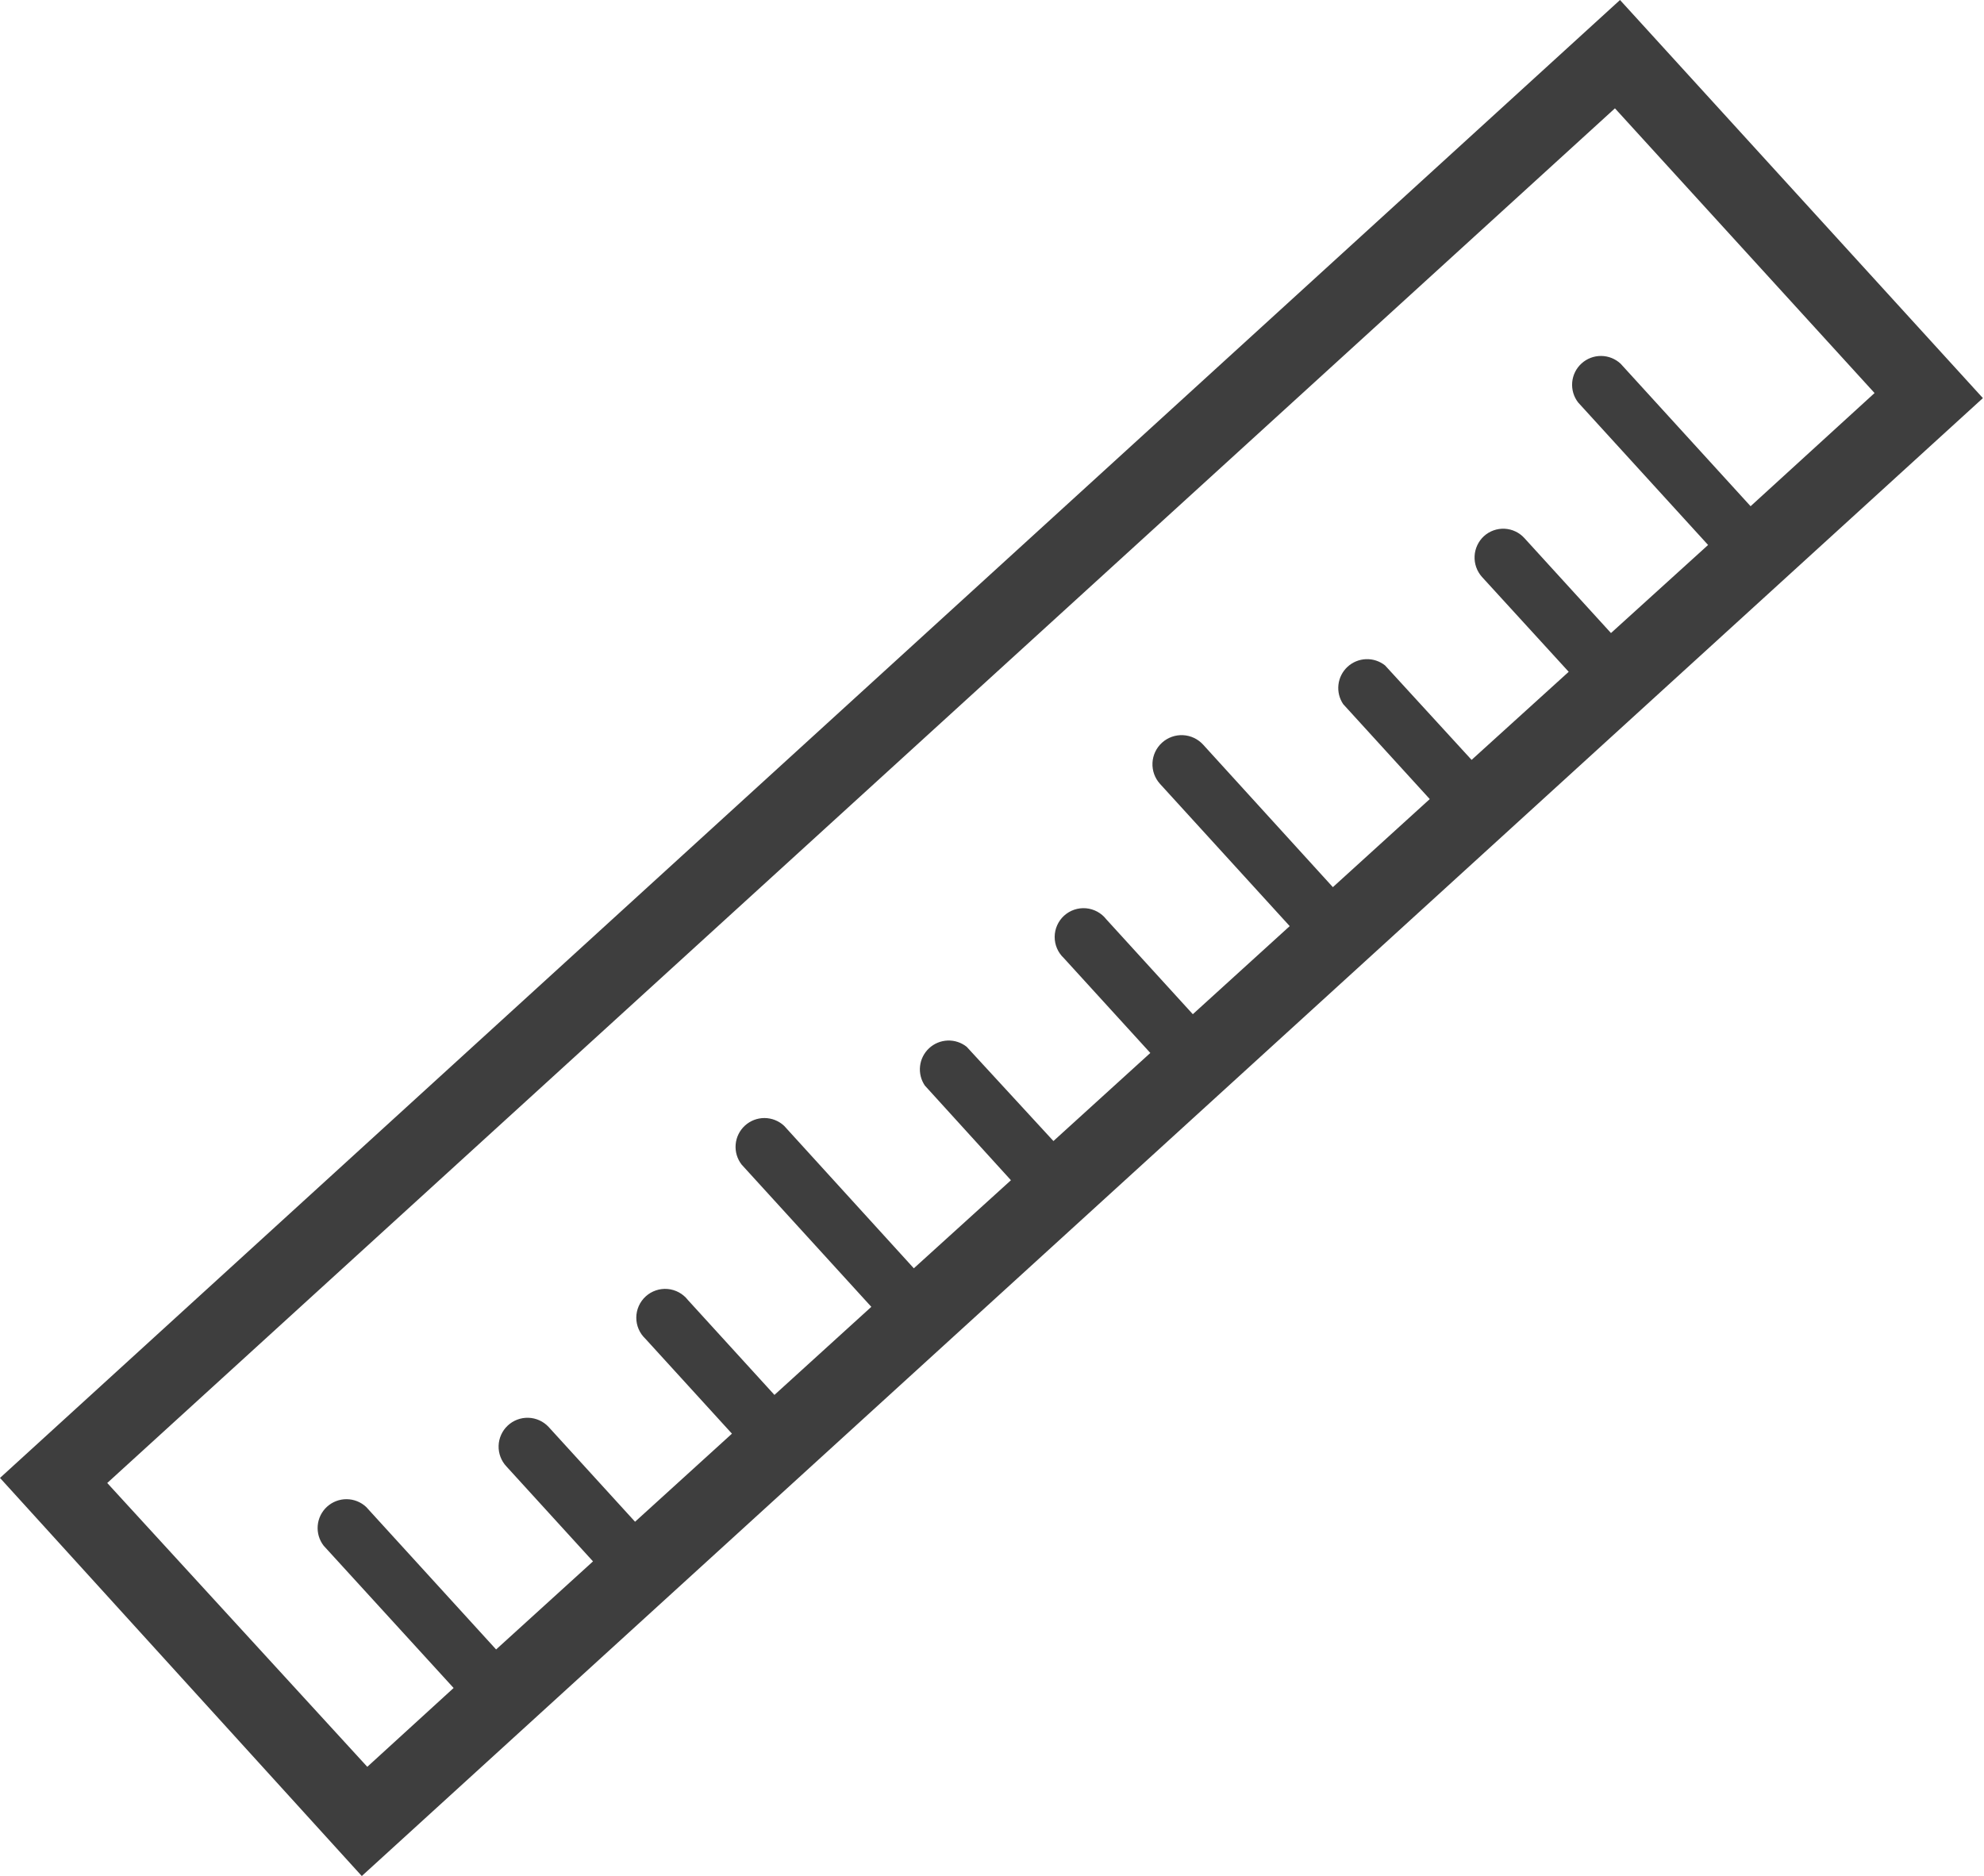 <?xml version="1.0" encoding="UTF-8"?> <svg xmlns="http://www.w3.org/2000/svg" width="901" height="852" viewBox="0 0 901 852" fill="none"> <path d="M735.7 0L0 671.2L164.3 852L900.5 180.8L735.7 0ZM48.7 673.5L733.4 49.2L851.3 178.5L795 229.9L736 165.2C733.595 162.945 730.428 161.679 727.13 161.657C723.833 161.634 720.649 162.855 718.213 165.077C715.776 167.298 714.268 170.357 713.987 173.642C713.707 176.927 714.675 180.198 716.7 182.8L775.7 247.5L731.6 287.5L692.3 244.4C691.153 243.13 689.766 242.098 688.219 241.365C686.673 240.632 684.996 240.212 683.287 240.128C681.577 240.045 679.868 240.3 678.257 240.878C676.646 241.457 675.166 242.348 673.9 243.5C671.352 245.848 669.829 249.104 669.661 252.566C669.492 256.027 670.692 259.415 673 262L712.4 305.1L668.3 345.1L629 302.2C626.549 300.251 623.482 299.244 620.353 299.362C617.224 299.48 614.24 300.714 611.943 302.842C609.646 304.97 608.187 307.85 607.831 310.961C607.474 314.072 608.244 317.208 610 319.8L649.3 362.9L605.3 402.9L546.4 338.2C544.04 335.601 540.743 334.046 537.236 333.877C533.729 333.708 530.299 334.94 527.7 337.3C525.101 339.66 523.546 342.957 523.377 346.464C523.208 349.971 524.44 353.401 526.8 356L585.7 420.6L541.7 460.6L502.4 417.5C501.291 416.074 499.899 414.893 498.311 414.031C496.723 413.169 494.974 412.645 493.174 412.491C491.374 412.338 489.562 412.558 487.851 413.138C486.14 413.719 484.568 414.647 483.233 415.864C481.899 417.081 480.83 418.562 480.095 420.212C479.359 421.862 478.973 423.646 478.961 425.453C478.948 427.259 479.309 429.049 480.022 430.709C480.734 432.369 481.782 433.864 483.1 435.1L522.4 478.2L478.4 518.2L439 475.4C436.549 473.451 433.482 472.444 430.353 472.562C427.224 472.68 424.24 473.914 421.943 476.042C419.646 478.17 418.187 481.05 417.831 484.161C417.474 487.272 418.244 490.408 420 493L459.1 536L415 576L356.1 511.3C353.695 509.045 350.528 507.779 347.23 507.757C343.933 507.734 340.749 508.955 338.313 511.177C335.876 513.398 334.367 516.457 334.087 519.742C333.807 523.027 334.775 526.298 336.8 528.9L395.7 593.5L351.7 633.5L312.4 590.4C311.291 588.974 309.899 587.793 308.311 586.931C306.723 586.069 304.974 585.545 303.174 585.391C301.374 585.238 299.562 585.458 297.851 586.038C296.14 586.619 294.568 587.547 293.233 588.764C291.899 589.981 290.83 591.462 290.095 593.112C289.359 594.762 288.973 596.546 288.961 598.353C288.948 600.159 289.309 601.949 290.022 603.609C290.734 605.269 291.782 606.764 293.1 608L332.4 651.1L288.4 691.1L249.1 648C247.918 646.746 246.501 645.737 244.929 645.03C243.357 644.324 241.661 643.934 239.939 643.883C238.216 643.832 236.501 644.121 234.89 644.733C233.279 645.345 231.804 646.268 230.55 647.45C229.296 648.632 228.287 650.049 227.58 651.621C226.874 653.193 226.484 654.889 226.433 656.611C226.382 658.334 226.671 660.049 227.283 661.66C227.895 663.271 228.818 664.746 230 666L269.3 709.1L225.3 749.1L166.3 684.4C163.895 682.145 160.728 680.879 157.43 680.857C154.133 680.834 150.949 682.055 148.513 684.277C146.076 686.498 144.567 689.557 144.287 692.842C144.007 696.127 144.975 699.398 147 702L206 766.6L166.8 802.4L48.7 673.5Z" fill="#3E3E3E"></path> </svg> 
